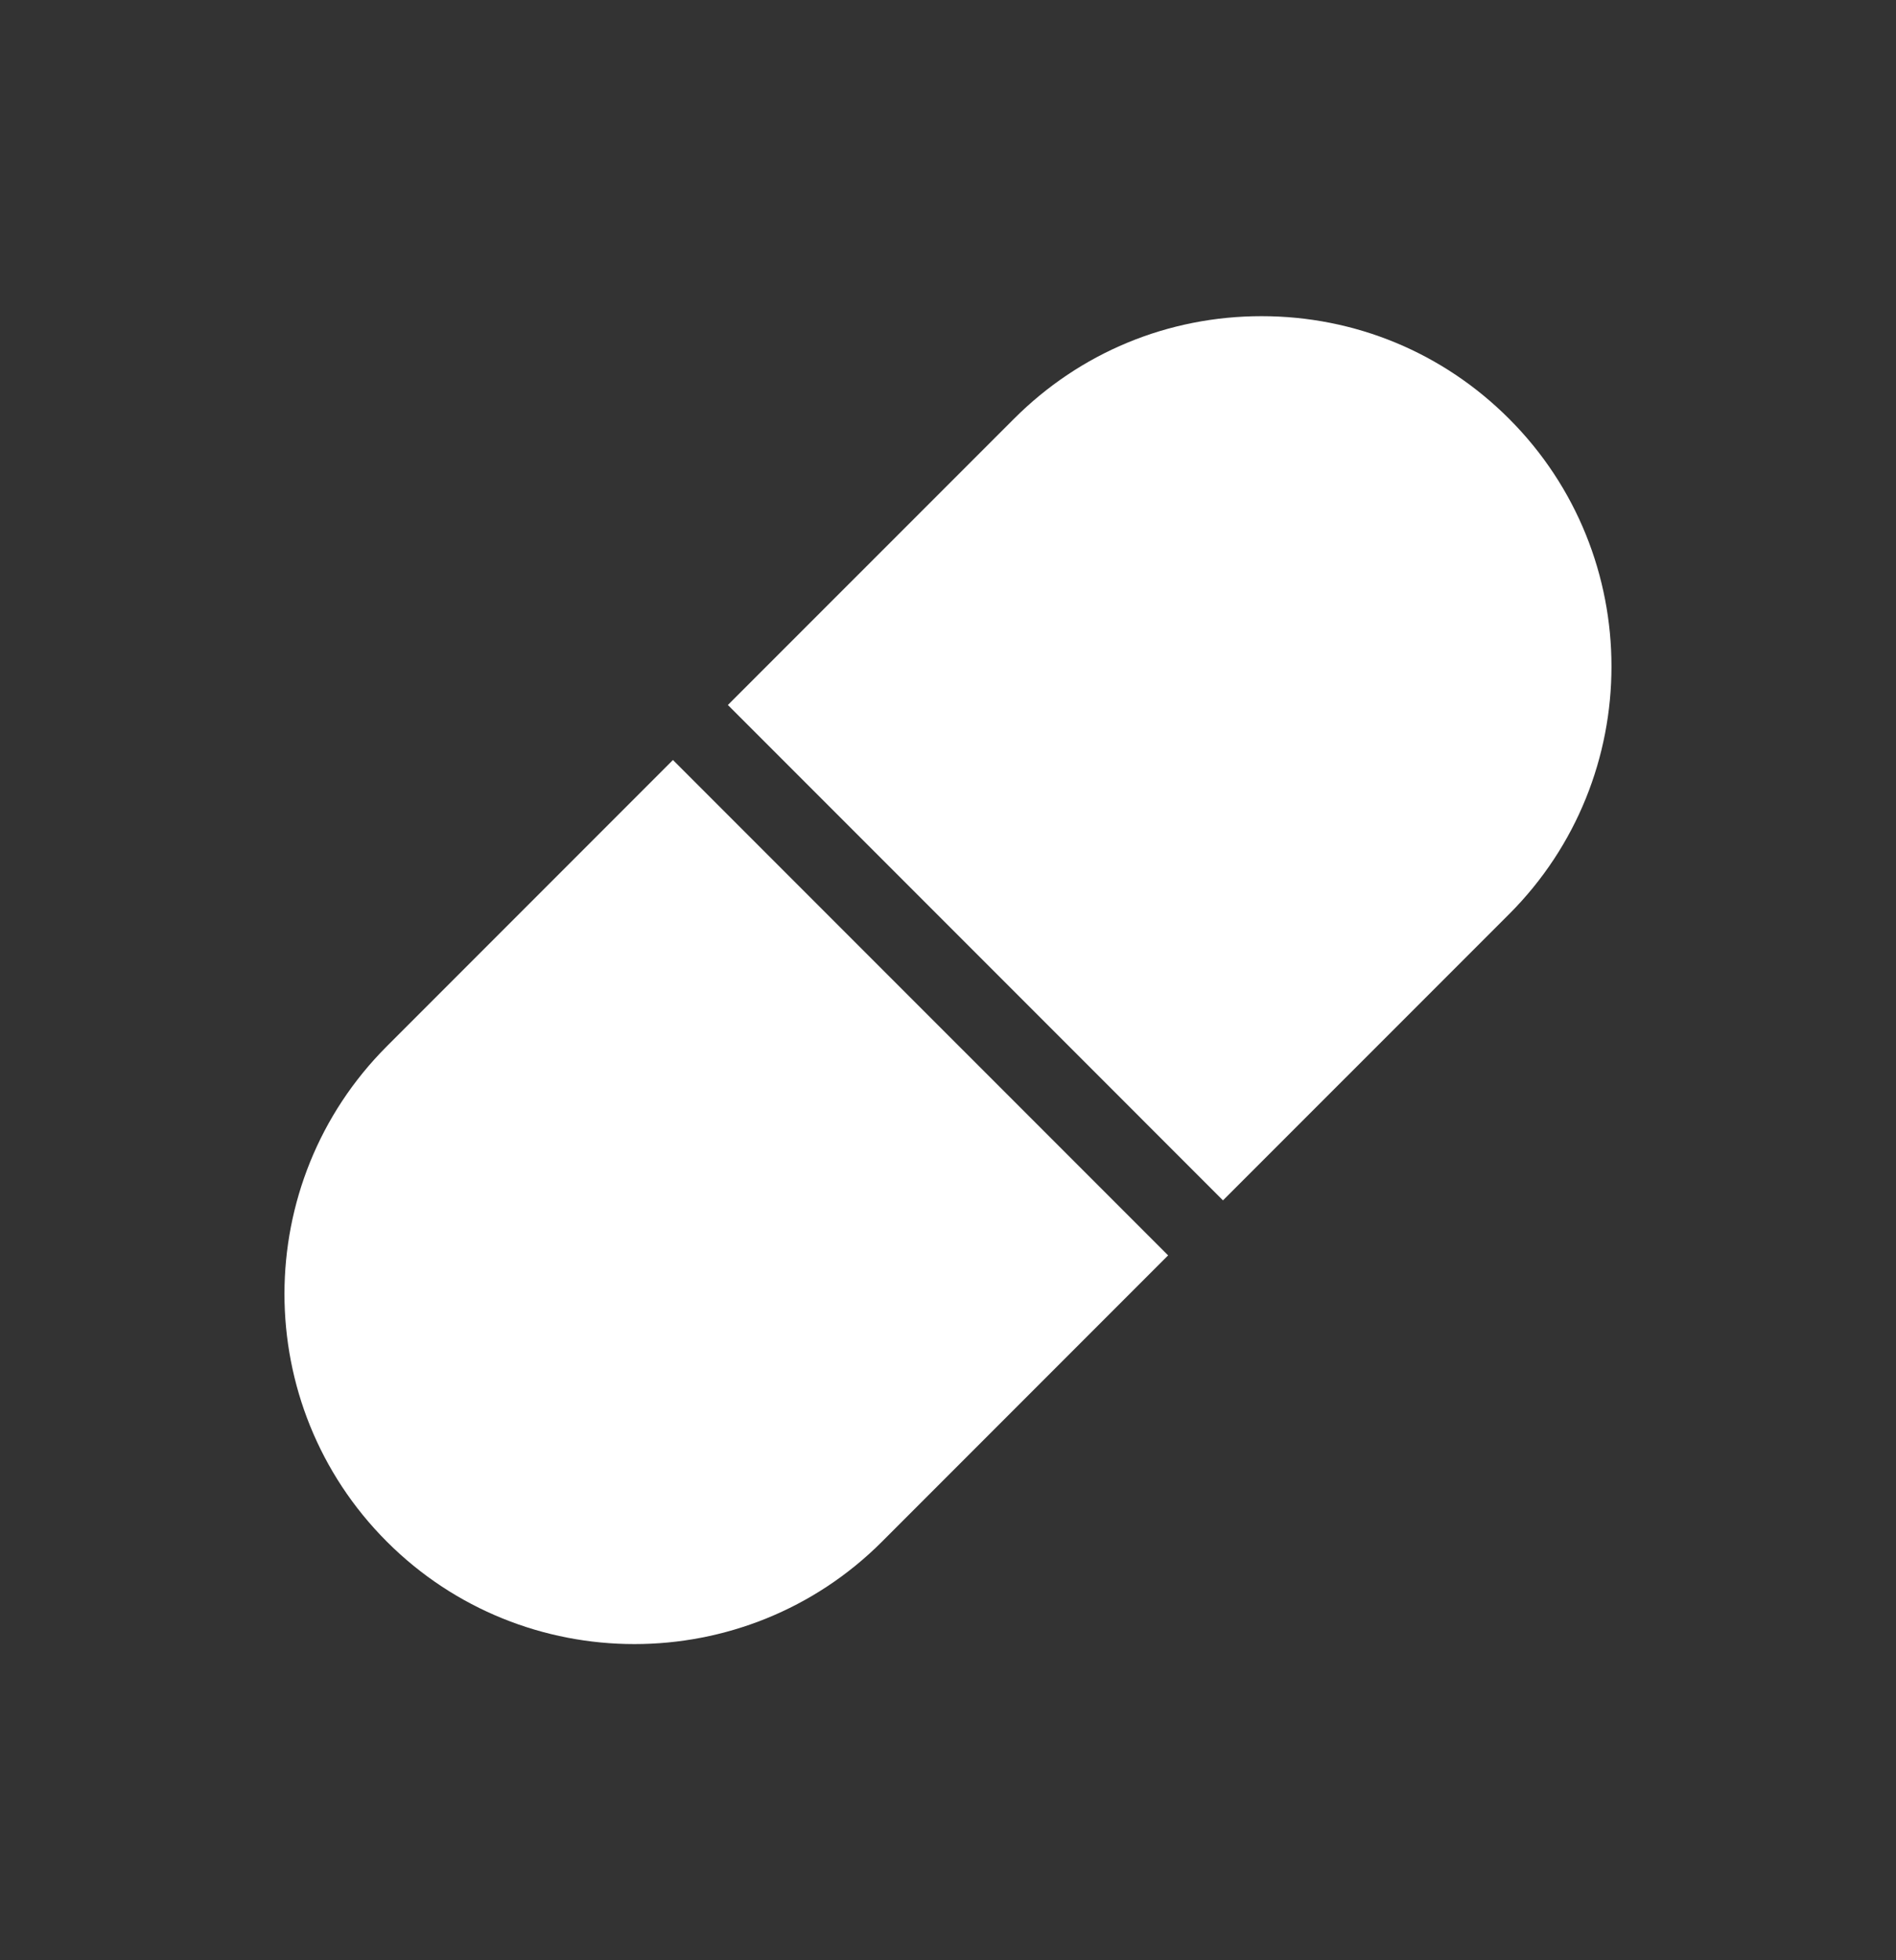 <?xml version="1.0" encoding="UTF-8"?>
<svg xmlns="http://www.w3.org/2000/svg" width="30" height="31" viewBox="0 0 30 31" fill="none">
  <rect x="0" y="0" width="30" height="31" fill="#333333" stroke="none"/>
  <path d="M10.648 12.019L6.121 16.546C3.961 18.706 3.961 22.22 6.121 24.38C7.201 25.46 8.62 26 10.038 26C11.457 26 12.876 25.46 13.956 24.38L18.483 19.853L10.648 12.019Z" fill="white"></path>
  <path d="M23.878 6.623C22.832 5.576 21.441 5 19.961 5C18.481 5 17.09 5.576 16.044 6.623L11.517 11.149L19.351 18.983L23.878 14.457C26.038 12.297 26.038 8.782 23.878 6.623Z" fill="white"></path>
</svg>
